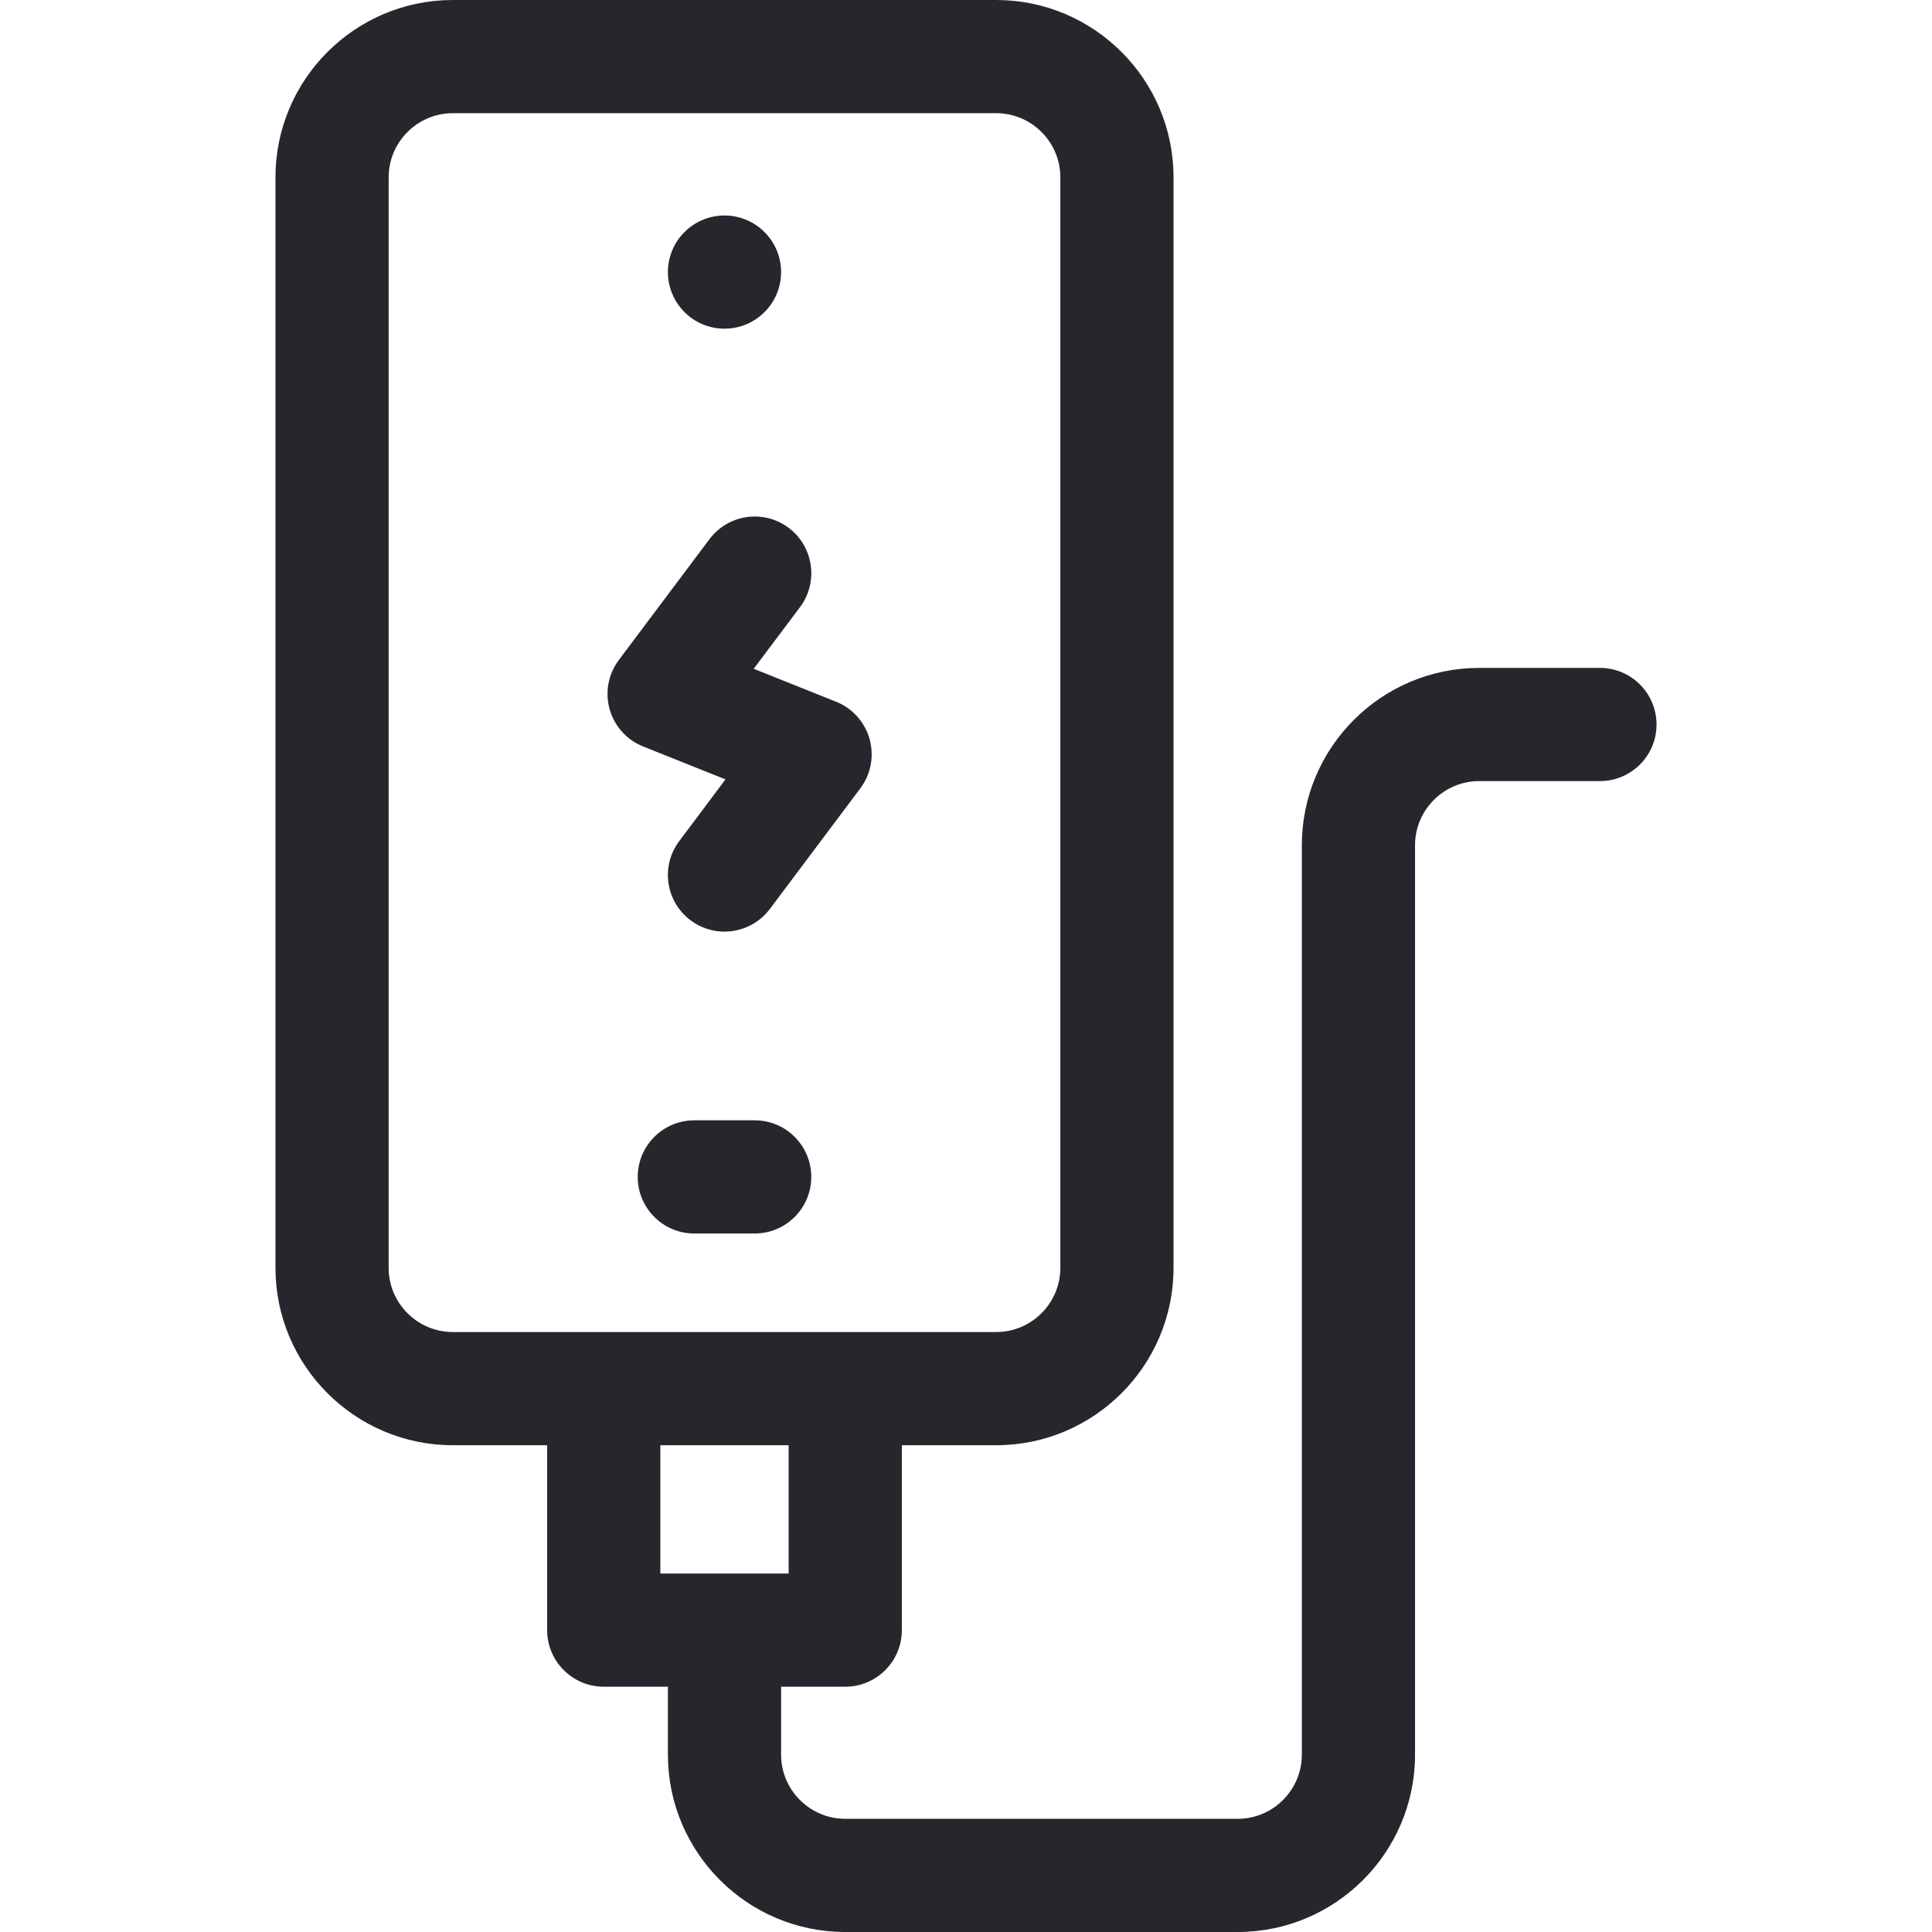 <svg width="24" height="24" viewBox="0 0 24 24" fill="none" xmlns="http://www.w3.org/2000/svg">
<g id="fi_7849976">
<g id="Group">
<path id="Vector" d="M9.375 13.917H8.625C8.237 13.917 7.922 14.232 7.922 14.62C7.922 15.008 8.237 15.323 8.625 15.323H9.375C9.763 15.323 10.078 15.008 10.078 14.62C10.078 14.232 9.763 13.917 9.375 13.917Z" fill="#25272C"/>
<path id="Vector_2" d="M19.875 8.297H18.375C17.16 8.297 16.172 9.285 16.172 10.5V21.797C16.172 22.236 15.814 22.594 15.375 22.594H10.5C10.061 22.594 9.703 22.236 9.703 21.797V20.953H10.5C10.888 20.953 11.203 20.638 11.203 20.25V17.953H12.375C13.59 17.953 14.578 16.965 14.578 15.75V2.203C14.578 0.988 13.59 0 12.375 0H5.625C4.41 0 3.422 0.988 3.422 2.203V15.75C3.422 16.965 4.41 17.953 5.625 17.953H6.797V20.25C6.797 20.638 7.112 20.953 7.5 20.953H8.297V21.797C8.297 23.012 9.285 24 10.5 24H15.375C16.59 24 17.578 23.012 17.578 21.797V10.5C17.578 10.061 17.936 9.703 18.375 9.703H19.875C20.263 9.703 20.578 9.388 20.578 9C20.578 8.612 20.263 8.297 19.875 8.297ZM5.625 16.547C5.186 16.547 4.828 16.189 4.828 15.75V2.203C4.828 1.764 5.186 1.406 5.625 1.406H12.375C12.814 1.406 13.172 1.764 13.172 2.203V15.75C13.172 16.189 12.814 16.547 12.375 16.547H5.625ZM8.203 19.547V17.953H9.797V19.547H8.203Z" fill="#25272C"/>
<path id="Vector_3" d="M10.386 8.717L9.363 8.308L9.938 7.542C10.171 7.231 10.107 6.79 9.797 6.557C9.486 6.324 9.046 6.387 8.813 6.698L7.688 8.198C7.556 8.373 7.514 8.599 7.573 8.81C7.632 9.02 7.786 9.192 7.989 9.273L9.012 9.682L8.438 10.448C8.204 10.759 8.268 11.199 8.578 11.432C8.705 11.527 8.853 11.573 8.999 11.573C9.213 11.573 9.424 11.476 9.563 11.292L10.688 9.792C10.819 9.617 10.861 9.391 10.802 9.18C10.743 8.969 10.589 8.798 10.386 8.717Z" fill="#25272C"/>
<path id="Vector_4" d="M9 4.083C9.388 4.083 9.703 3.768 9.703 3.38C9.703 2.992 9.388 2.677 9 2.677C8.612 2.677 8.297 2.992 8.297 3.38C8.297 3.768 8.612 4.083 9 4.083Z" fill="#25272C"/>
</g>
</g>
</svg>
